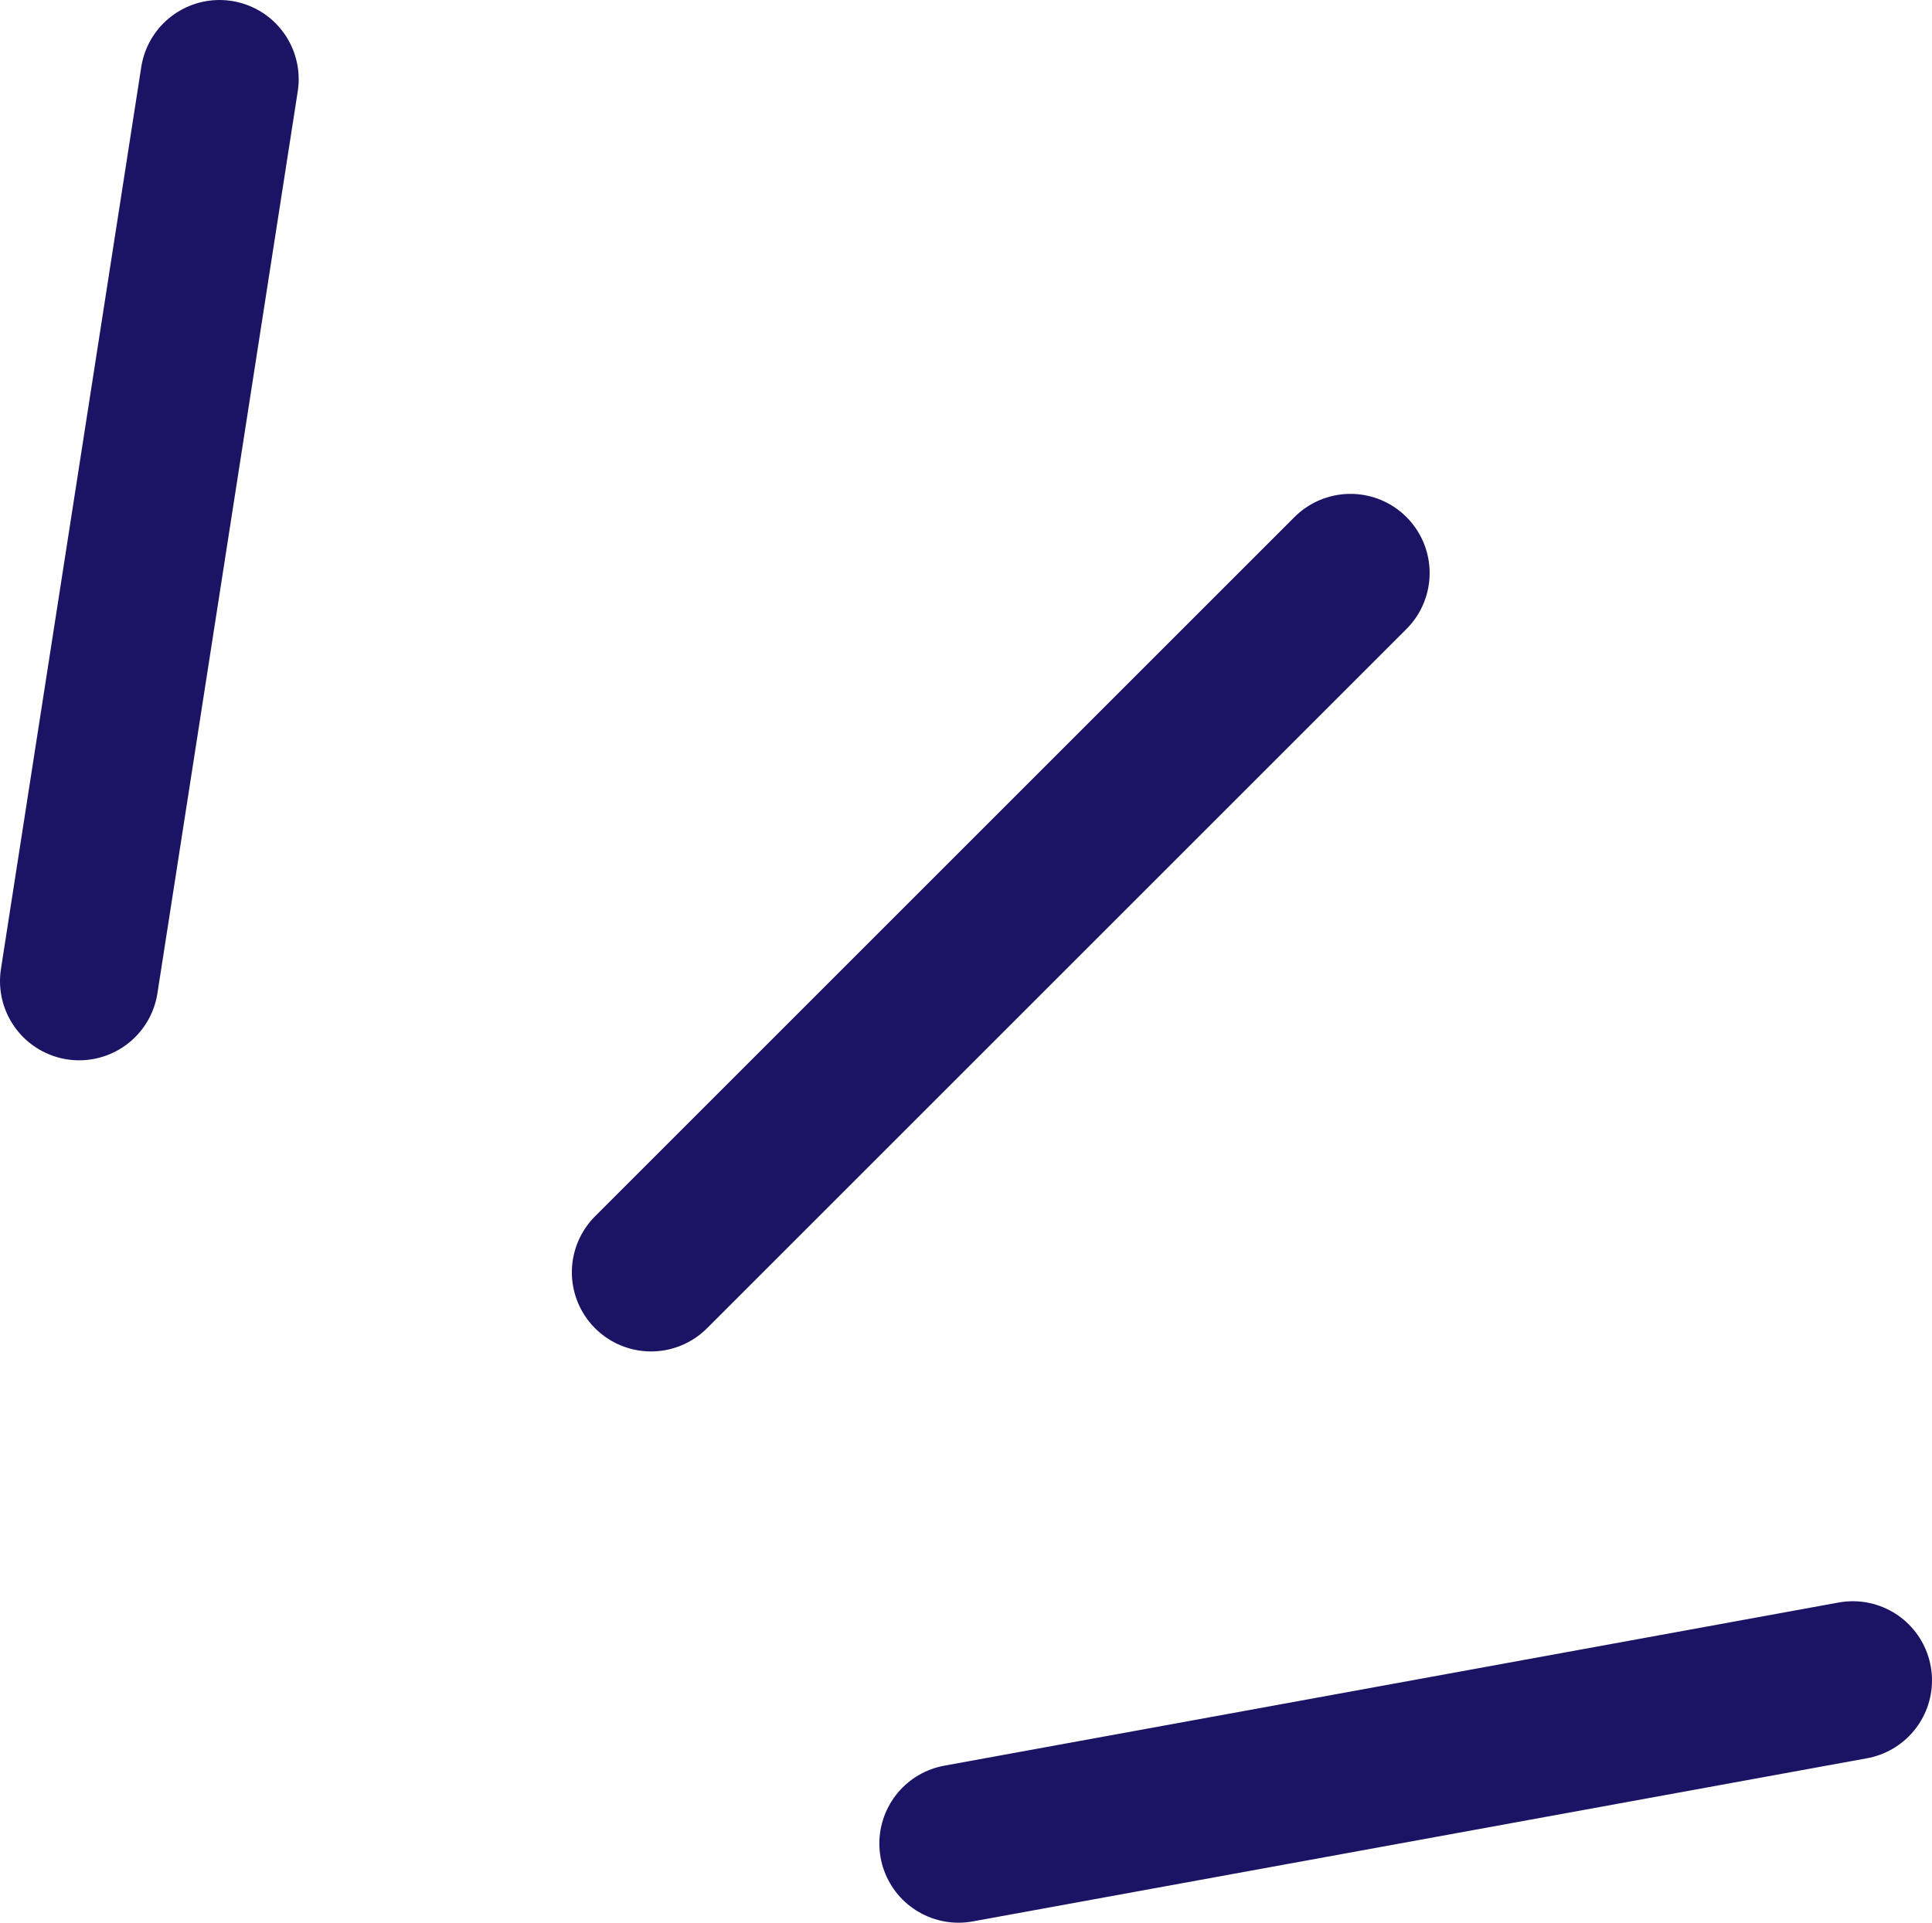 <?xml version="1.0" encoding="UTF-8"?>
<svg id="_レイヤー_2" data-name="レイヤー 2" xmlns="http://www.w3.org/2000/svg" viewBox="0 0 43.92 43.72">
  <defs>
    <style>
      .cls-1 {
        fill: none;
        stroke: #1b1464;
        stroke-linecap: round;
        stroke-miterlimit: 10;
        stroke-width: 3.6px;
      }
    </style>
  </defs>
  <g id="_デザイン" data-name="デザイン">
    <g>
      <line class="cls-1" x1="30.7" y1="13.03" x2="14.8" y2="28.93"/>
      <line class="cls-1" x1="42.12" y1="38.21" x2="21.79" y2="41.92"/>
      <line class="cls-1" x1="4.99" y1="1.8" x2="1.8" y2="22.31"/>
    </g>
  </g>
</svg>